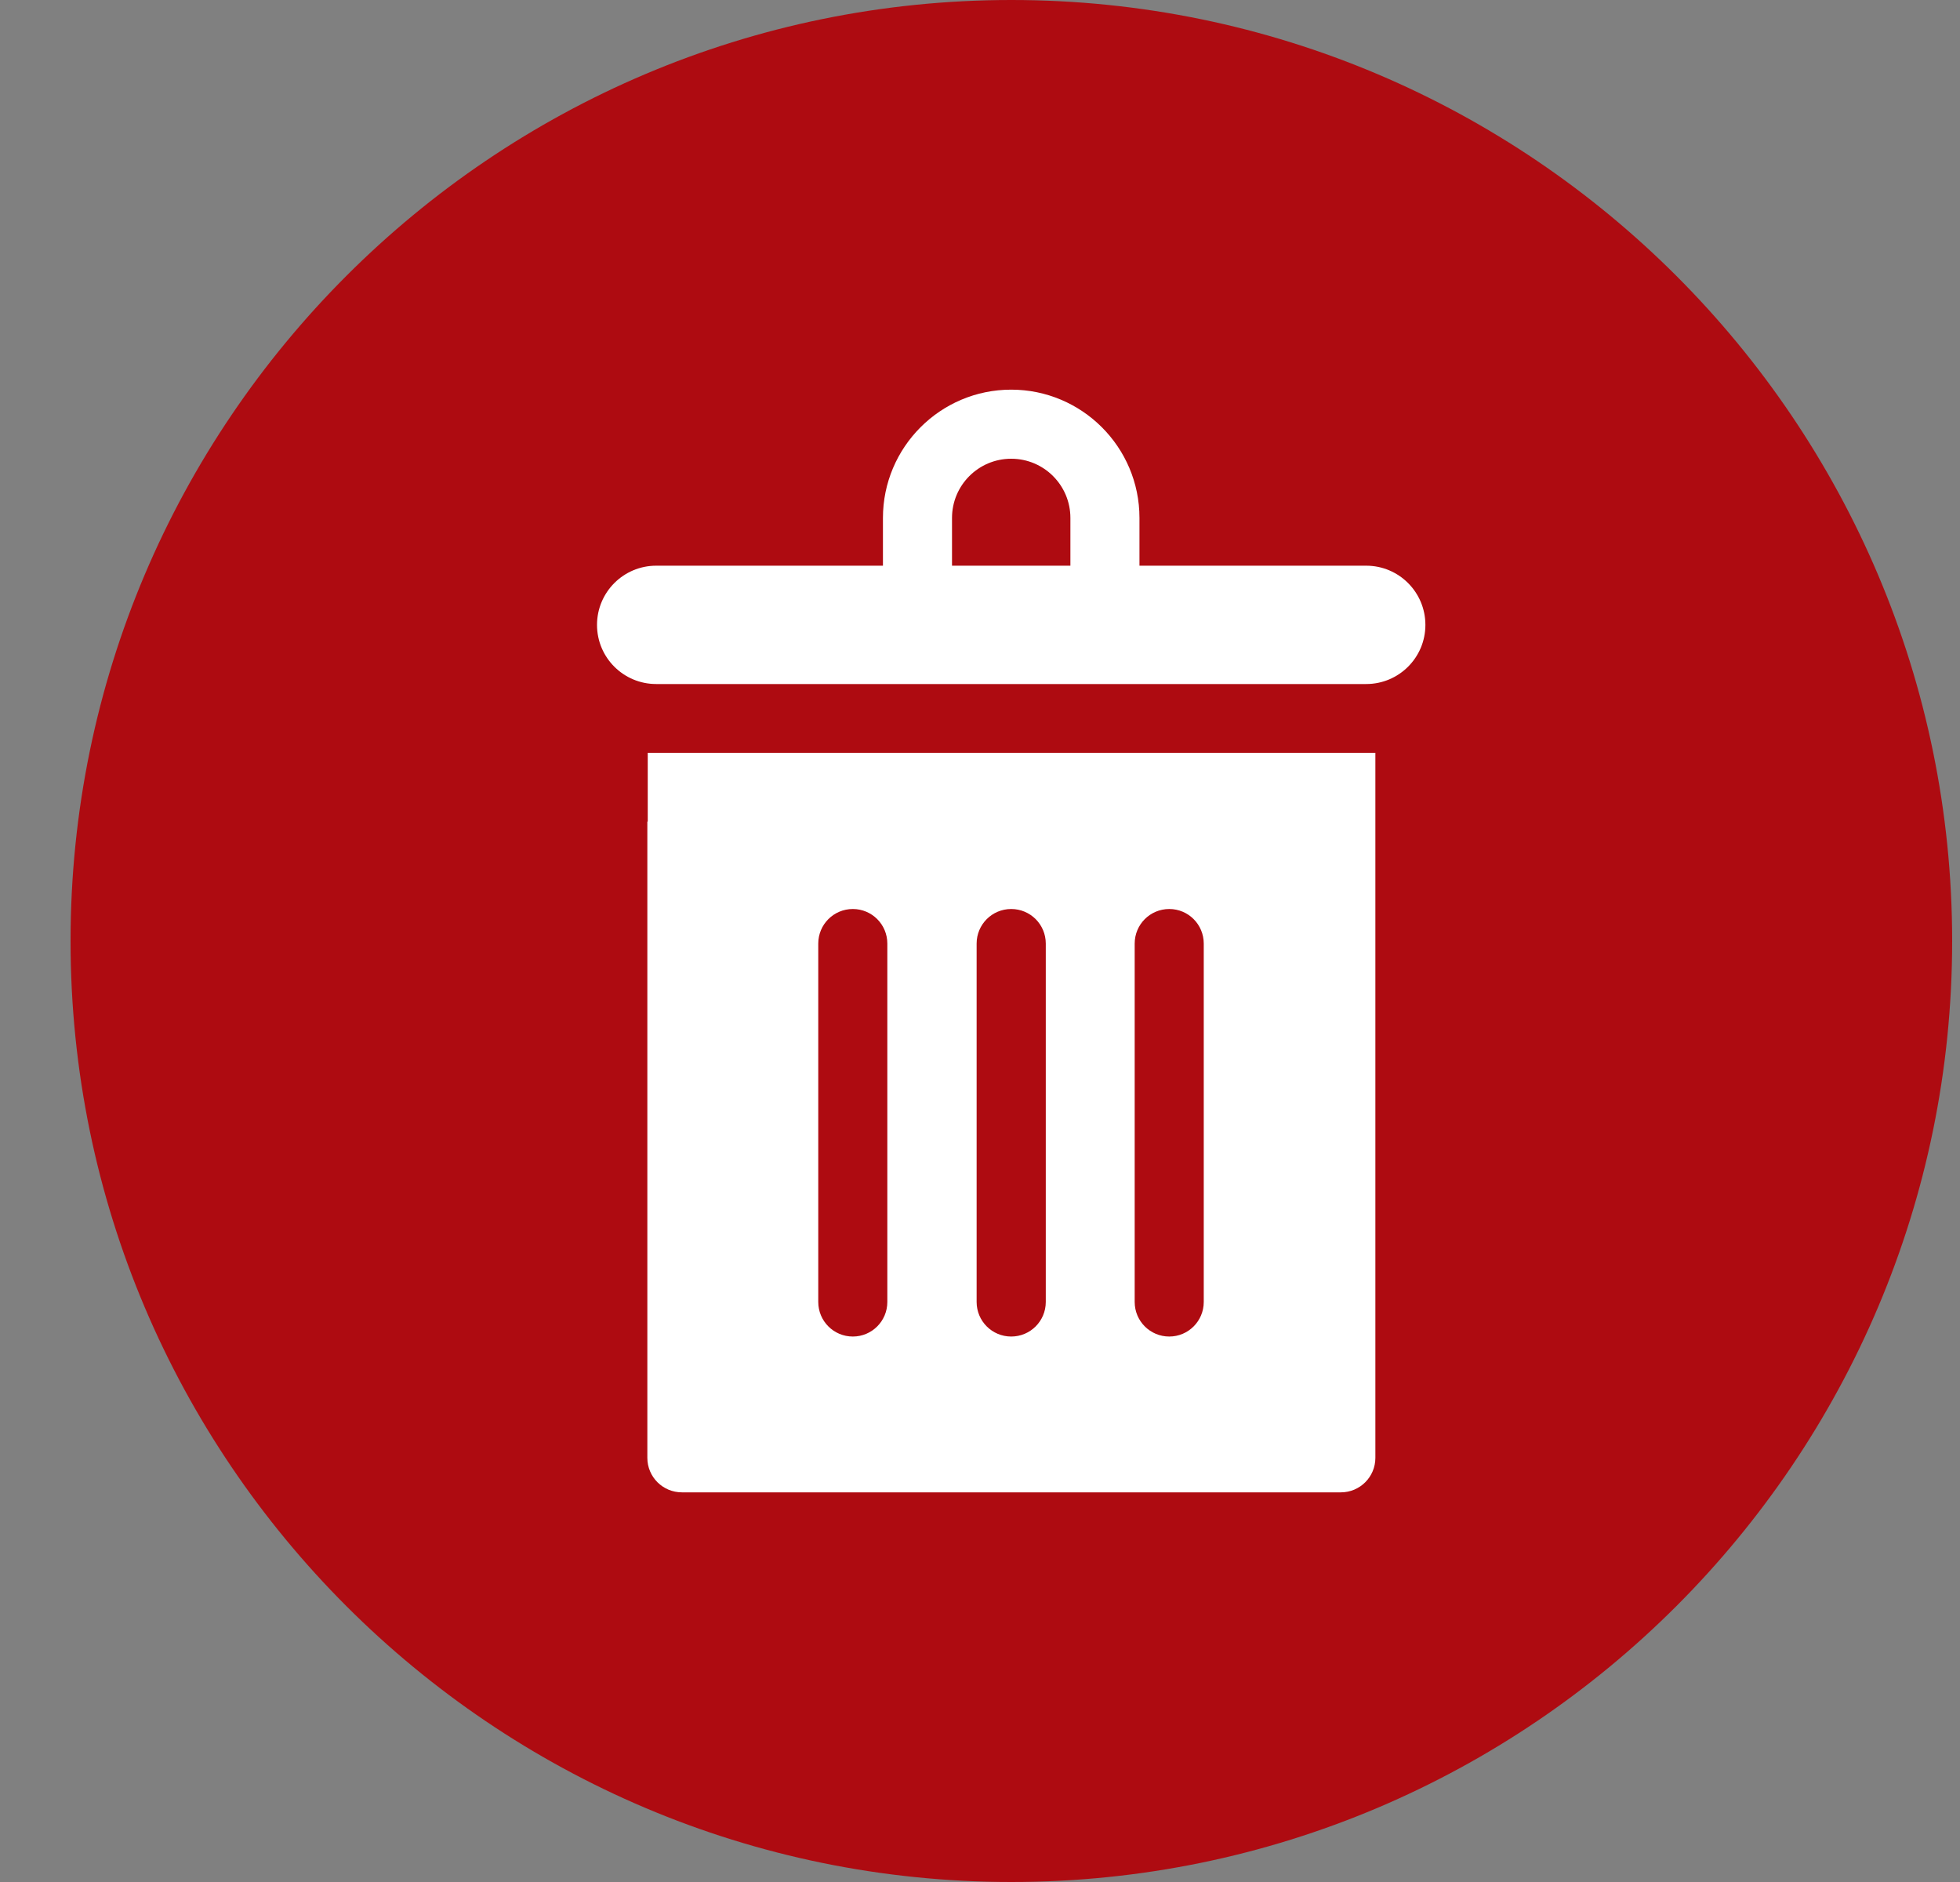 <svg width="25" height="24" viewBox="0 0 25 24" fill="none" xmlns="http://www.w3.org/2000/svg">
<rect x="0" y="0" width="25" height="24" fill="#808080" stroke="none"/>
<g id="fi_4315482" clip-path="url(#clip0_2136_18773)">
<path id="Vector" fill-rule="evenodd" clip-rule="evenodd" d="M12.9 0C6.282 0 0.9 5.381 0.9 12C0.9 18.619 6.282 24 12.9 24C19.519 24 24.9 18.619 24.9 12C24.9 5.381 19.519 0 12.9 0Z" fill="#AE0B11"/>
<path id="Vector_2" d="M8.257 10.477V18.591C8.257 18.834 8.454 19.031 8.698 19.031H17.103C17.346 19.031 17.543 18.834 17.543 18.591V10.477V9.6C14.45 9.6 11.356 9.6 8.262 9.6V10.477H8.257ZM17.426 8.723H8.37C7.953 8.723 7.615 8.386 7.615 7.969C7.615 7.552 7.953 7.214 8.37 7.214H11.262V6.605C11.262 5.705 11.993 4.969 12.898 4.969C13.798 4.969 14.534 5.7 14.534 6.605V7.214H17.426C17.843 7.214 18.181 7.552 18.181 7.969C18.181 8.386 17.843 8.723 17.426 8.723ZM12.143 7.214H13.653V6.605C13.653 6.188 13.315 5.85 12.898 5.85C12.481 5.85 12.143 6.188 12.143 6.605V7.214ZM15.354 12.033V16.603C15.354 16.847 15.157 17.044 14.914 17.044C14.67 17.044 14.473 16.847 14.473 16.603V12.033C14.473 11.789 14.67 11.592 14.914 11.592C15.157 11.592 15.354 11.789 15.354 12.033ZM13.339 12.033V16.603C13.339 16.847 13.142 17.044 12.898 17.044C12.654 17.044 12.457 16.847 12.457 16.603V12.033C12.457 11.789 12.654 11.592 12.898 11.592C13.142 11.592 13.339 11.789 13.339 12.033ZM11.318 12.033V16.603C11.318 16.847 11.121 17.044 10.878 17.044C10.634 17.044 10.437 16.847 10.437 16.603V12.033C10.437 11.789 10.634 11.592 10.878 11.592C11.121 11.592 11.318 11.789 11.318 12.033Z" fill="white"/>
</g>
<defs>
<clipPath id="clip0_2136_18773">
<rect width="24" height="24" fill="white" transform="translate(0.9)"/>
</clipPath>
</defs>
</svg>

